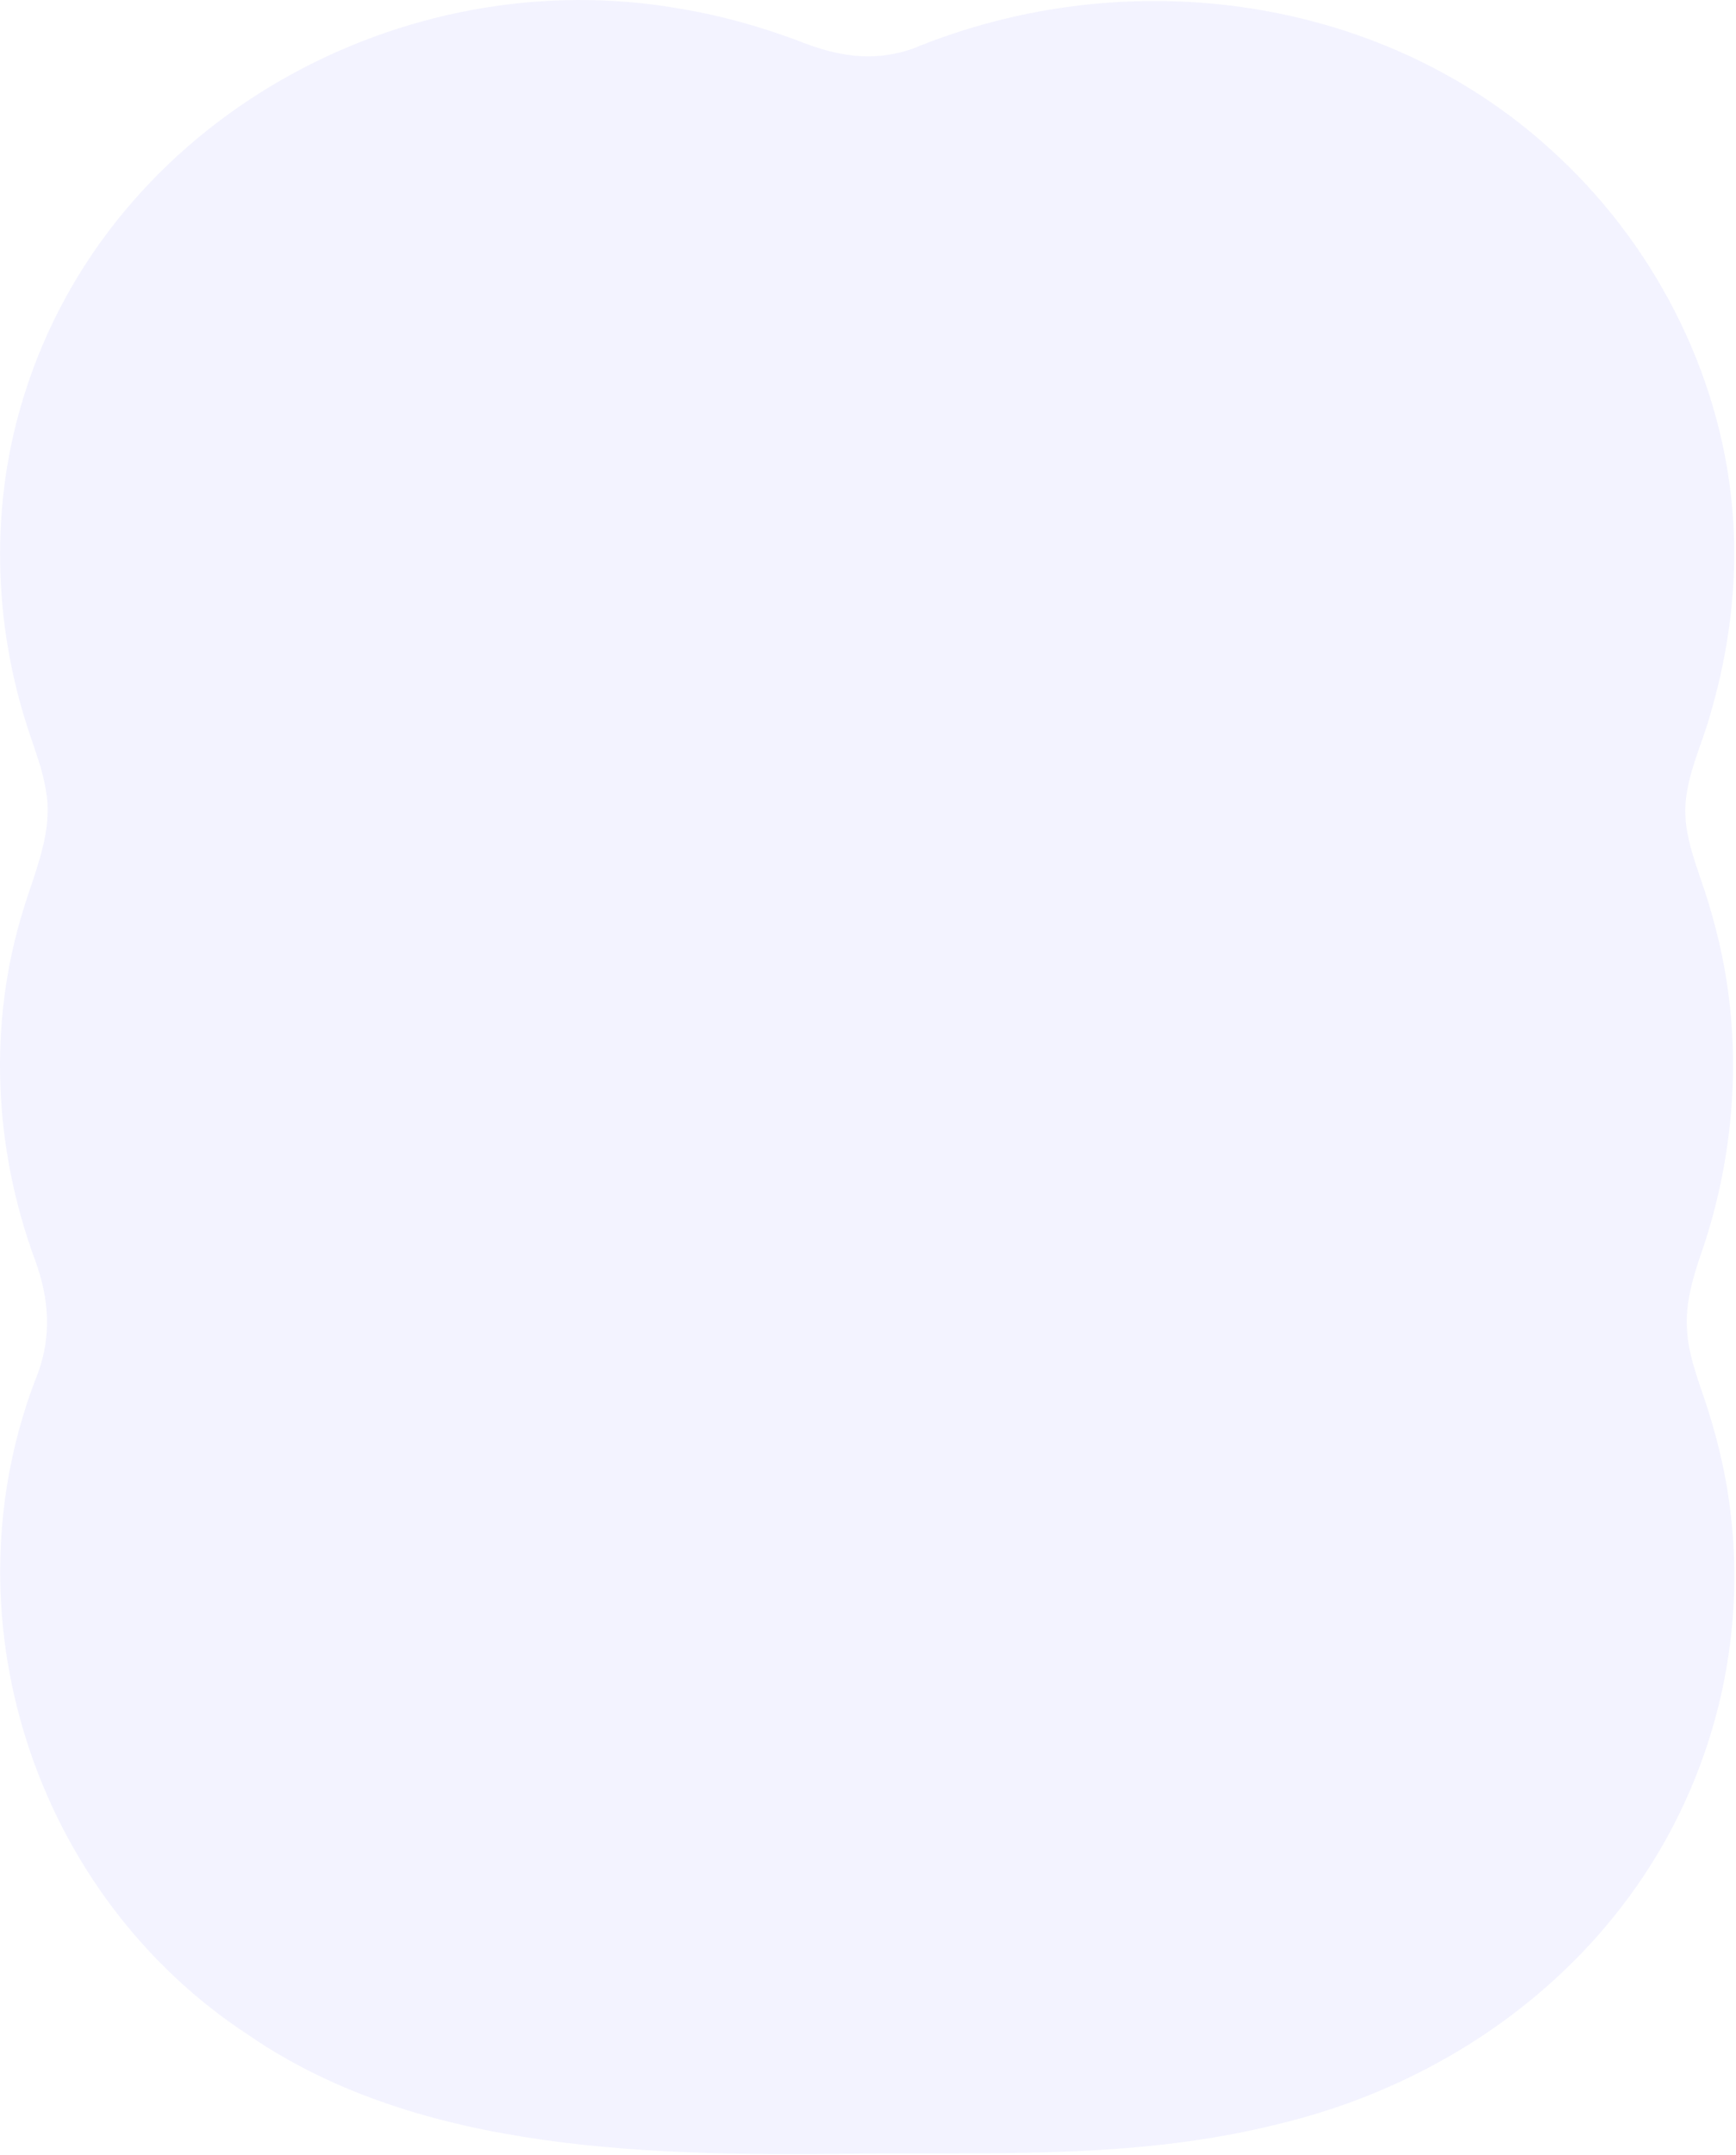 <svg width="808" height="1003" viewBox="0 0 808 1003" fill="none" xmlns="http://www.w3.org/2000/svg">
<g filter="url(#filter0_i_160_1698)">
<path d="M405.728 1002.18C303.618 1003.67 196.018 1001.92 116.358 947.537C15.498 882.027 -26.882 750.607 17.778 638.737C23.988 621.417 22.808 604.237 16.448 586.767C-2.972 534.347 -5.642 476.487 10.828 423.417C16.338 405.257 24.978 386.717 21.298 367.457C19.878 358.487 16.348 349.347 13.218 339.787C-3.382 289.627 -4.652 233.967 11.368 183.537C51.248 56.177 187.478 -18.933 317.108 4.147C335.288 7.167 353.468 12.257 370.828 18.707C389.118 26.067 405.828 29.207 424.728 22.687C525.348 -18.753 646.068 -2.453 725.918 73.437C772.418 117.147 802.698 178.537 806.698 242.377C808.578 271.857 804.798 302.157 796.648 330.287C792.348 347.127 783.298 363.097 784.528 380.727C785.028 390.007 788.458 399.937 791.588 409.147C796.928 424.487 801.198 440.617 803.648 456.767C810.268 499.337 805.658 543.967 791.348 584.617C787.678 595.417 784.508 606.857 785.168 618.087C785.568 628.177 789.028 638.757 792.608 648.957C797.178 662.237 800.918 676.017 803.358 689.767C810.878 731.717 807.358 775.567 793.338 815.797C762.628 905.007 684.848 967.237 594.198 988.667C531.978 1004.17 469.898 1001.88 405.938 1002.17H405.728V1002.18Z" fill="#F3F3FF"/>
</g>
<defs>
<filter id="filter0_i_160_1698" x="0" y="0" width="807.221" height="1002.49" filterUnits="userSpaceOnUse" color-interpolation-filters="sRGB">
<feFlood flood-opacity="0" result="BackgroundImageFix"/>
<feBlend mode="normal" in="SourceGraphic" in2="BackgroundImageFix" result="shape"/>
<feColorMatrix in="SourceAlpha" type="matrix" values="0 0 0 0 0 0 0 0 0 0 0 0 0 0 0 0 0 0 127 0" result="hardAlpha"/>
<feOffset/>
<feGaussianBlur stdDeviation="30"/>
<feComposite in2="hardAlpha" operator="arithmetic" k2="-1" k3="1"/>
<feColorMatrix type="matrix" values="0 0 0 0 0.282 0 0 0 0 0.255 0 0 0 0 0.49 0 0 0 0.3 0"/>
<feBlend mode="normal" in2="shape" result="effect1_innerShadow_160_1698"/>
</filter>
</defs>
</svg>

